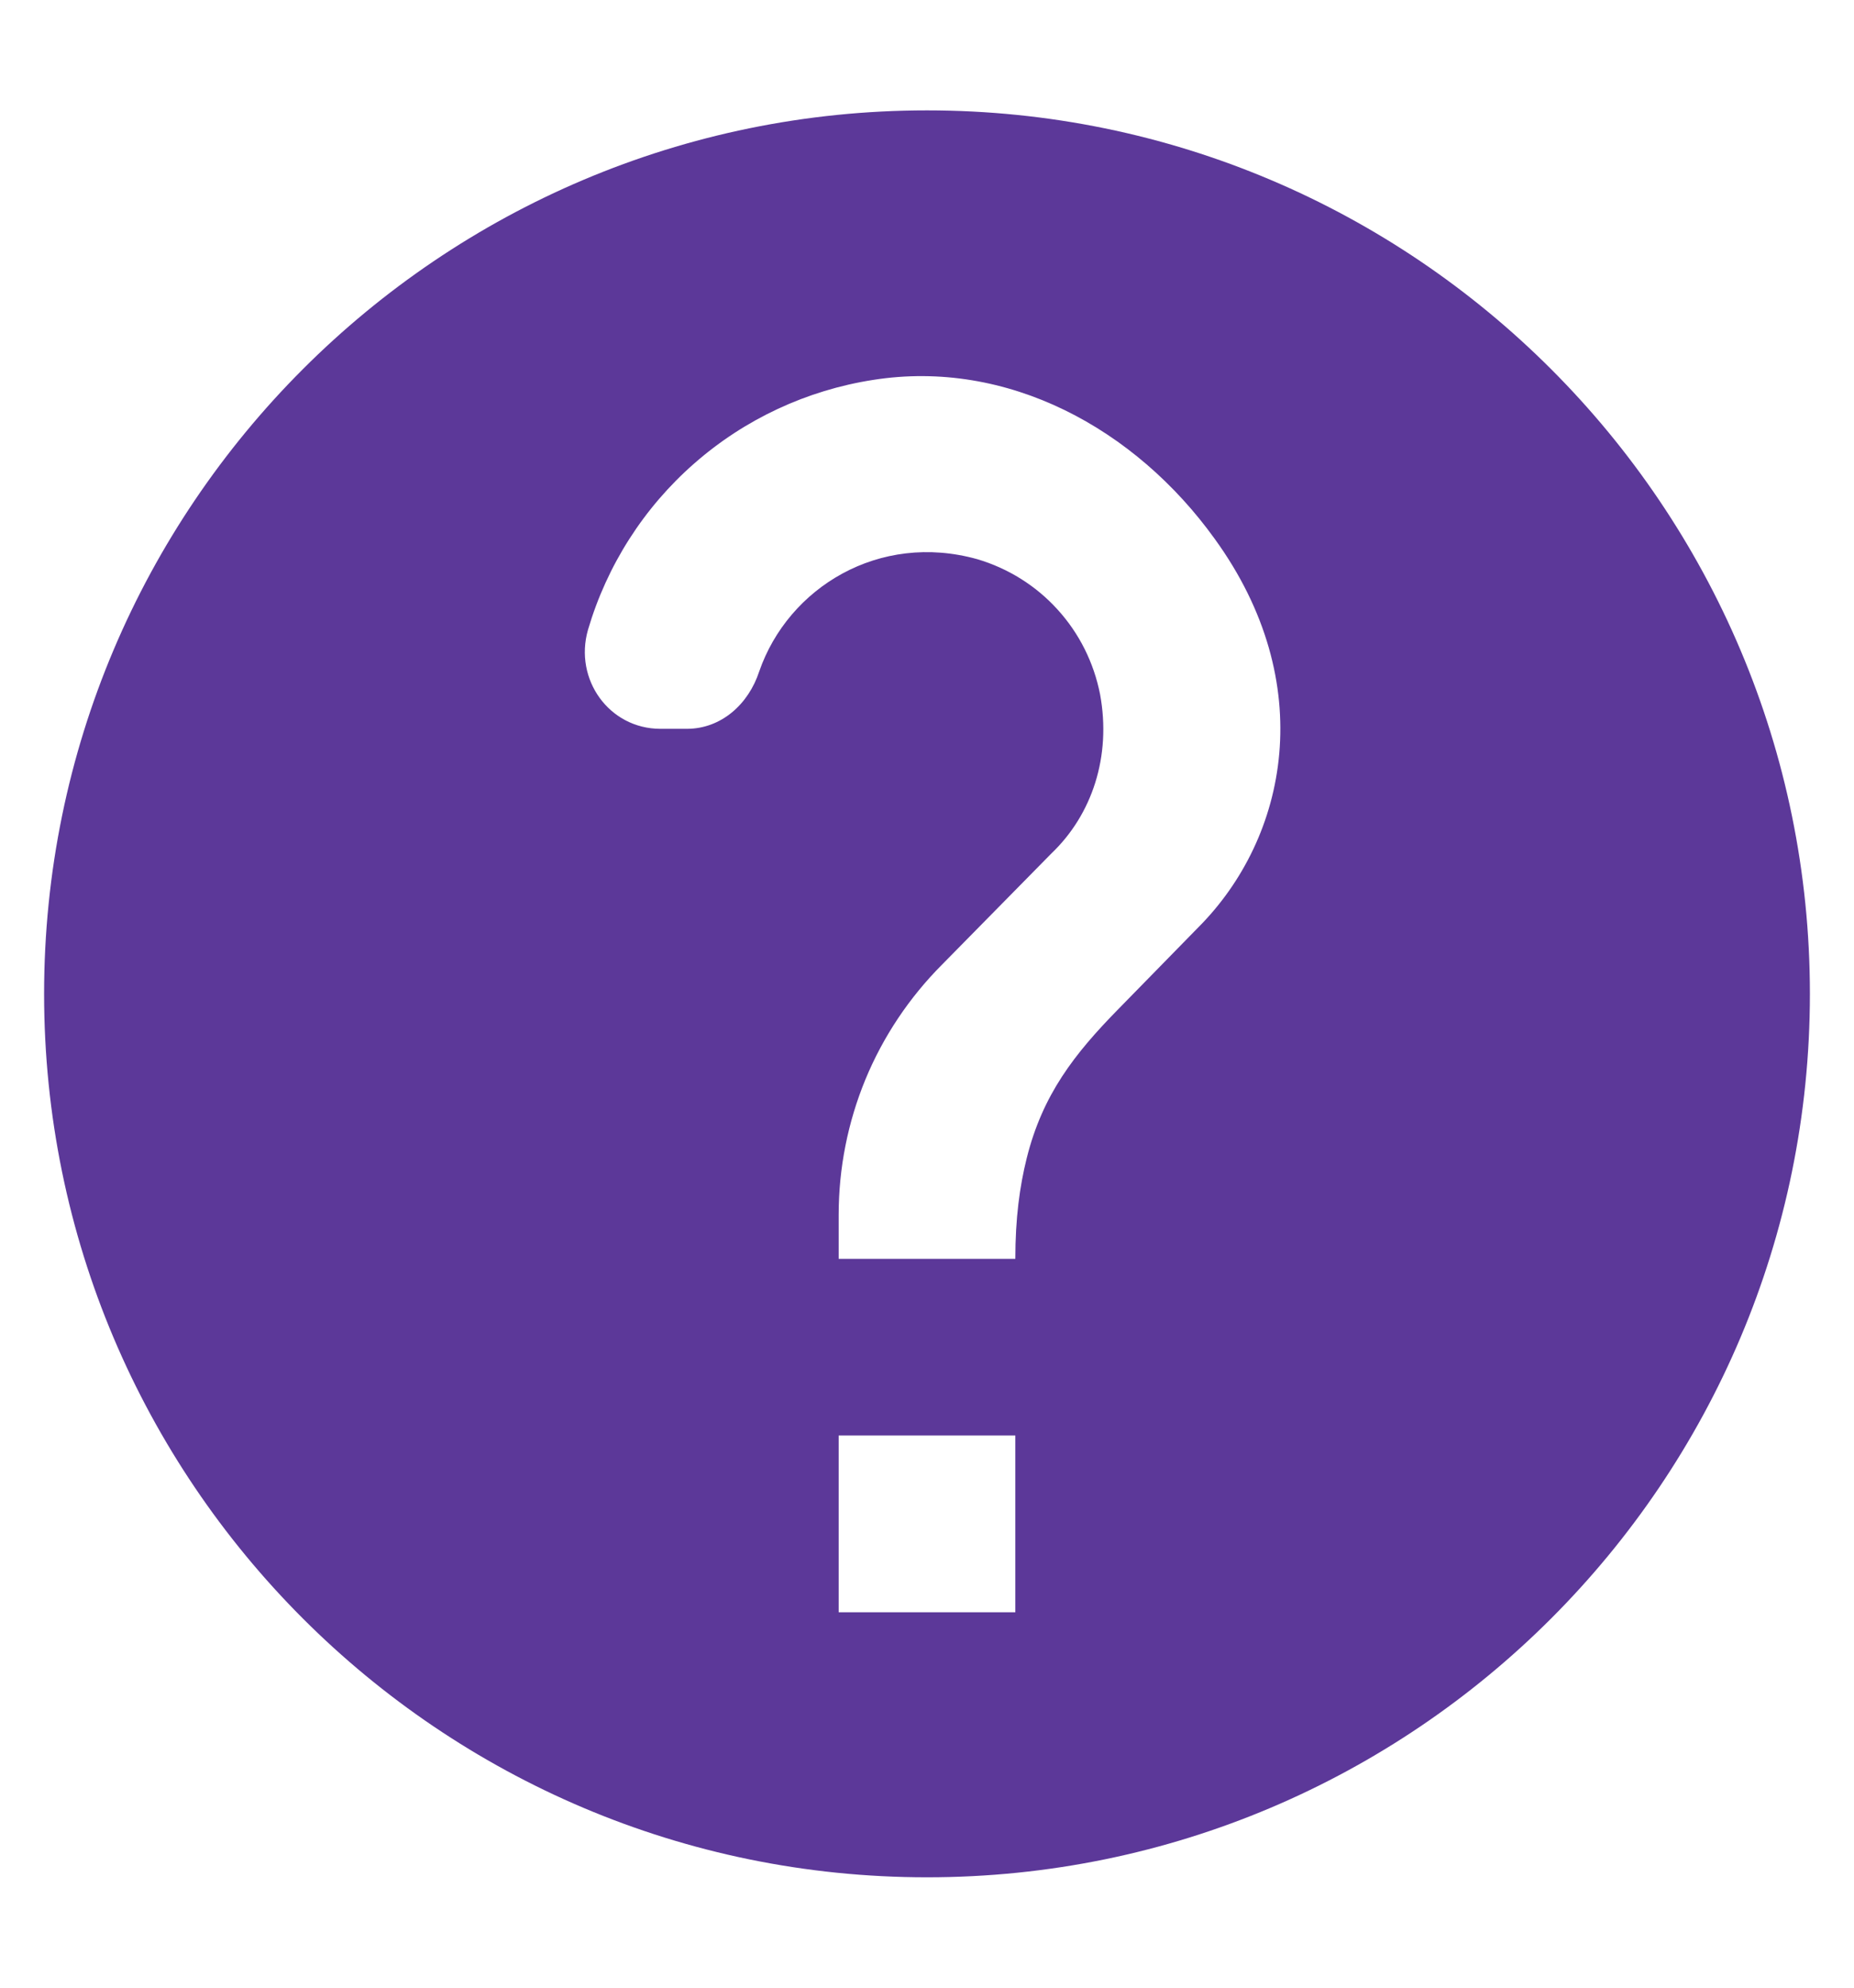 <svg width="14" height="15" viewBox="0 0 14 15" fill="none" xmlns="http://www.w3.org/2000/svg">
<path d="M7 0.833C3.32 0.833 0.333 3.82 0.333 7.5C0.333 11.18 3.32 14.167 7 14.167C10.68 14.167 13.667 11.18 13.667 7.5C13.667 3.82 10.68 0.833 7 0.833ZM7.667 12.167H6.333V10.833H7.667V12.167ZM9.047 7L8.447 7.613C8.113 7.953 7.873 8.26 7.753 8.74C7.7 8.953 7.667 9.193 7.667 9.5H6.333V9.167C6.333 8.816 6.402 8.469 6.535 8.146C6.669 7.822 6.866 7.528 7.113 7.28L7.94 6.44C8.247 6.147 8.393 5.707 8.307 5.24C8.26 5.001 8.15 4.78 7.986 4.6C7.823 4.42 7.613 4.289 7.38 4.22C6.64 4.013 5.953 4.433 5.733 5.067C5.653 5.313 5.447 5.5 5.187 5.5H4.987C4.6 5.5 4.333 5.127 4.44 4.753C4.583 4.267 4.861 3.831 5.243 3.497C5.624 3.163 6.092 2.945 6.593 2.867C7.607 2.707 8.573 3.233 9.173 4.067C9.96 5.153 9.727 6.32 9.047 7Z" fill="#5C3899"/>
</svg>
